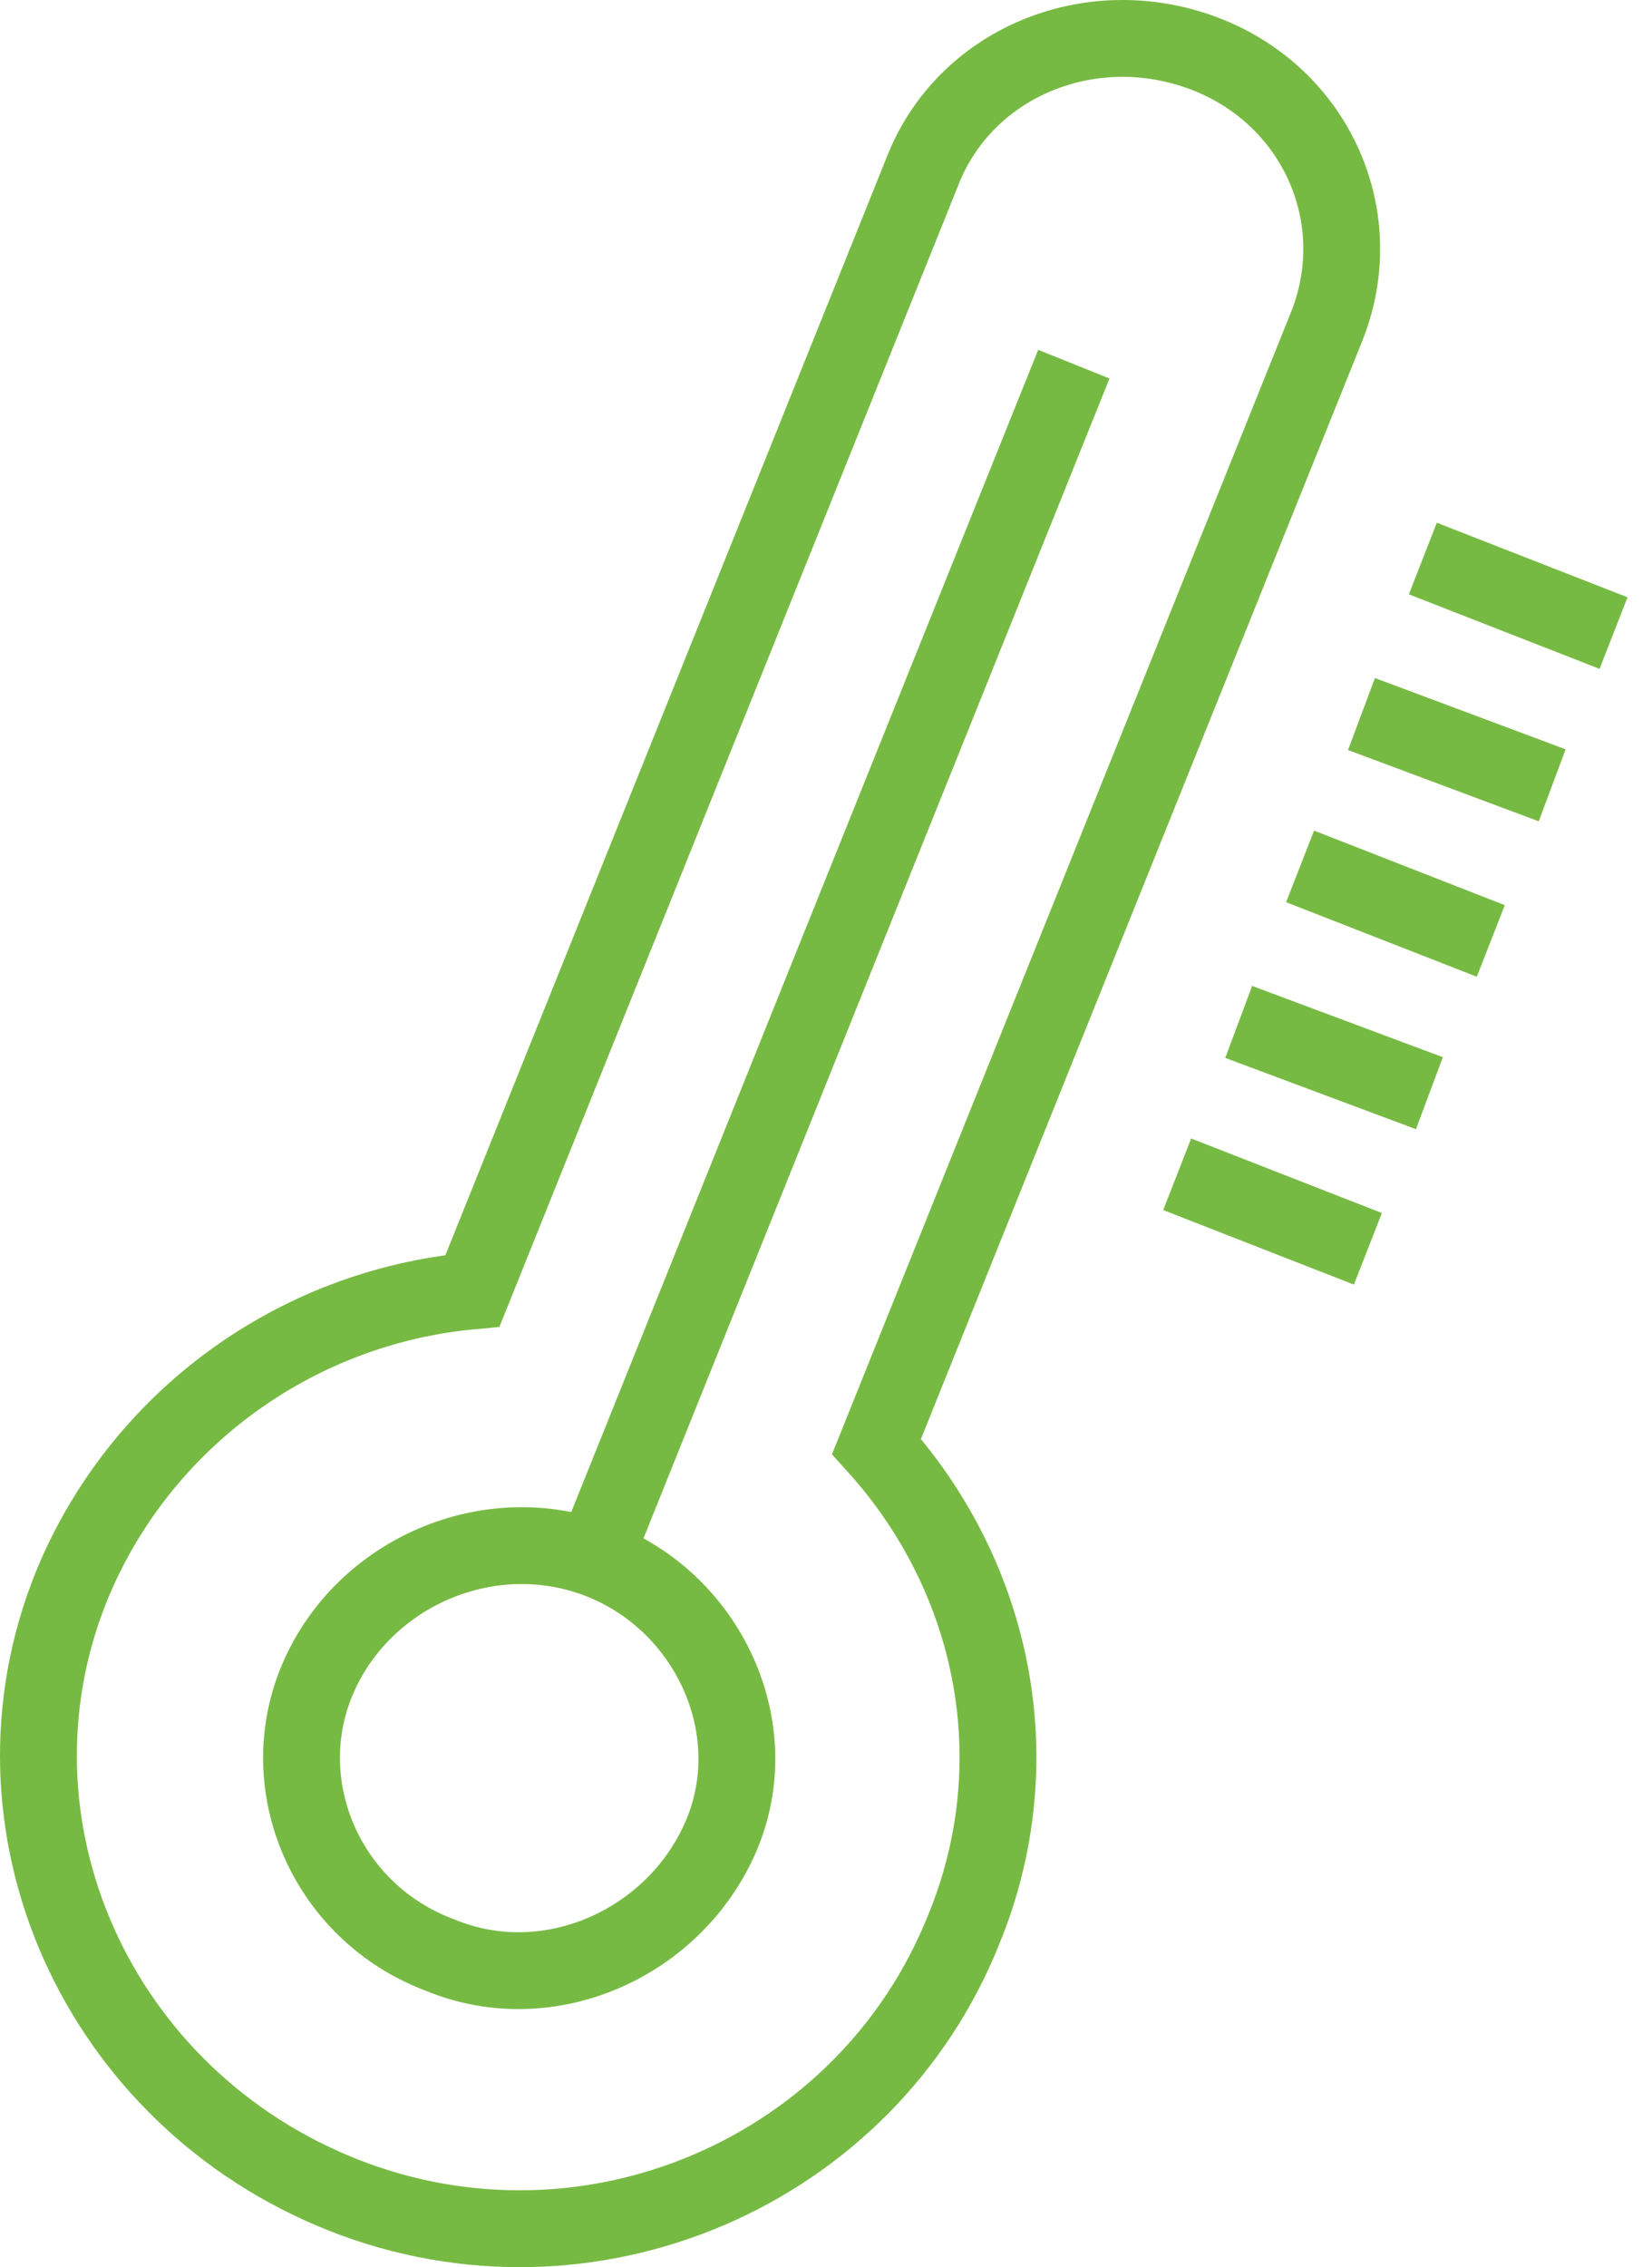 <svg width="43" height="59" viewBox="0 0 43 59" fill="none" xmlns="http://www.w3.org/2000/svg">
<path d="M3.61 10.657C0.665 9.561 -0.765 6.272 0.413 3.489C1.591 0.707 4.872 -0.727 7.733 0.369C10.594 1.466 12.108 4.754 10.93 7.537C9.752 10.32 6.471 11.838 3.61 10.657Z" transform="translate(7.848 40.223)" stroke="#77BA43" stroke-width="2" stroke-miterlimit="10"/>
<path d="M21.816 36.641L33.511 7.548C34.689 4.68 33.259 1.476 30.314 0.38C27.369 -0.717 24.088 0.633 22.994 3.5L11.298 32.593C6.67 33.015 2.631 35.966 0.865 40.267C-1.66 46.507 1.538 53.591 7.932 56.121C14.327 58.651 21.563 55.531 24.088 49.206C25.855 44.905 24.929 40.098 21.816 36.641Z" transform="translate(1 1)" stroke="#77BA43" stroke-width="2" stroke-miterlimit="10"/>
<path d="M-6.41949e-07 30.78L12.369 3.21687e-07" transform="translate(15.582 9.477)" stroke="#77BA43" stroke-width="2" stroke-miterlimit="10"/>
<path d="M-6.41949e-07 3.21687e-07L4.964 1.94" transform="translate(37.035 14.535)" stroke="#77BA43" stroke-width="2" stroke-miterlimit="10"/>
<path d="M1.2839e-06 -3.21687e-07L4.964 1.855" transform="translate(35.438 18.582)" stroke="#77BA43" stroke-width="2" stroke-miterlimit="10"/>
<path d="M0 3.21687e-07L4.964 1.94" transform="translate(33.84 22.547)" stroke="#77BA43" stroke-width="2" stroke-miterlimit="10"/>
<path d="M-1.2839e-06 -3.21687e-07L4.964 1.855" transform="translate(32.242 26.594)" stroke="#77BA43" stroke-width="2" stroke-miterlimit="10"/>
<path d="M6.41949e-07 -1.28675e-06L4.964 1.94" transform="translate(30.641 30.559)" stroke="#77BA43" stroke-width="2" stroke-miterlimit="10"/>
</svg>
